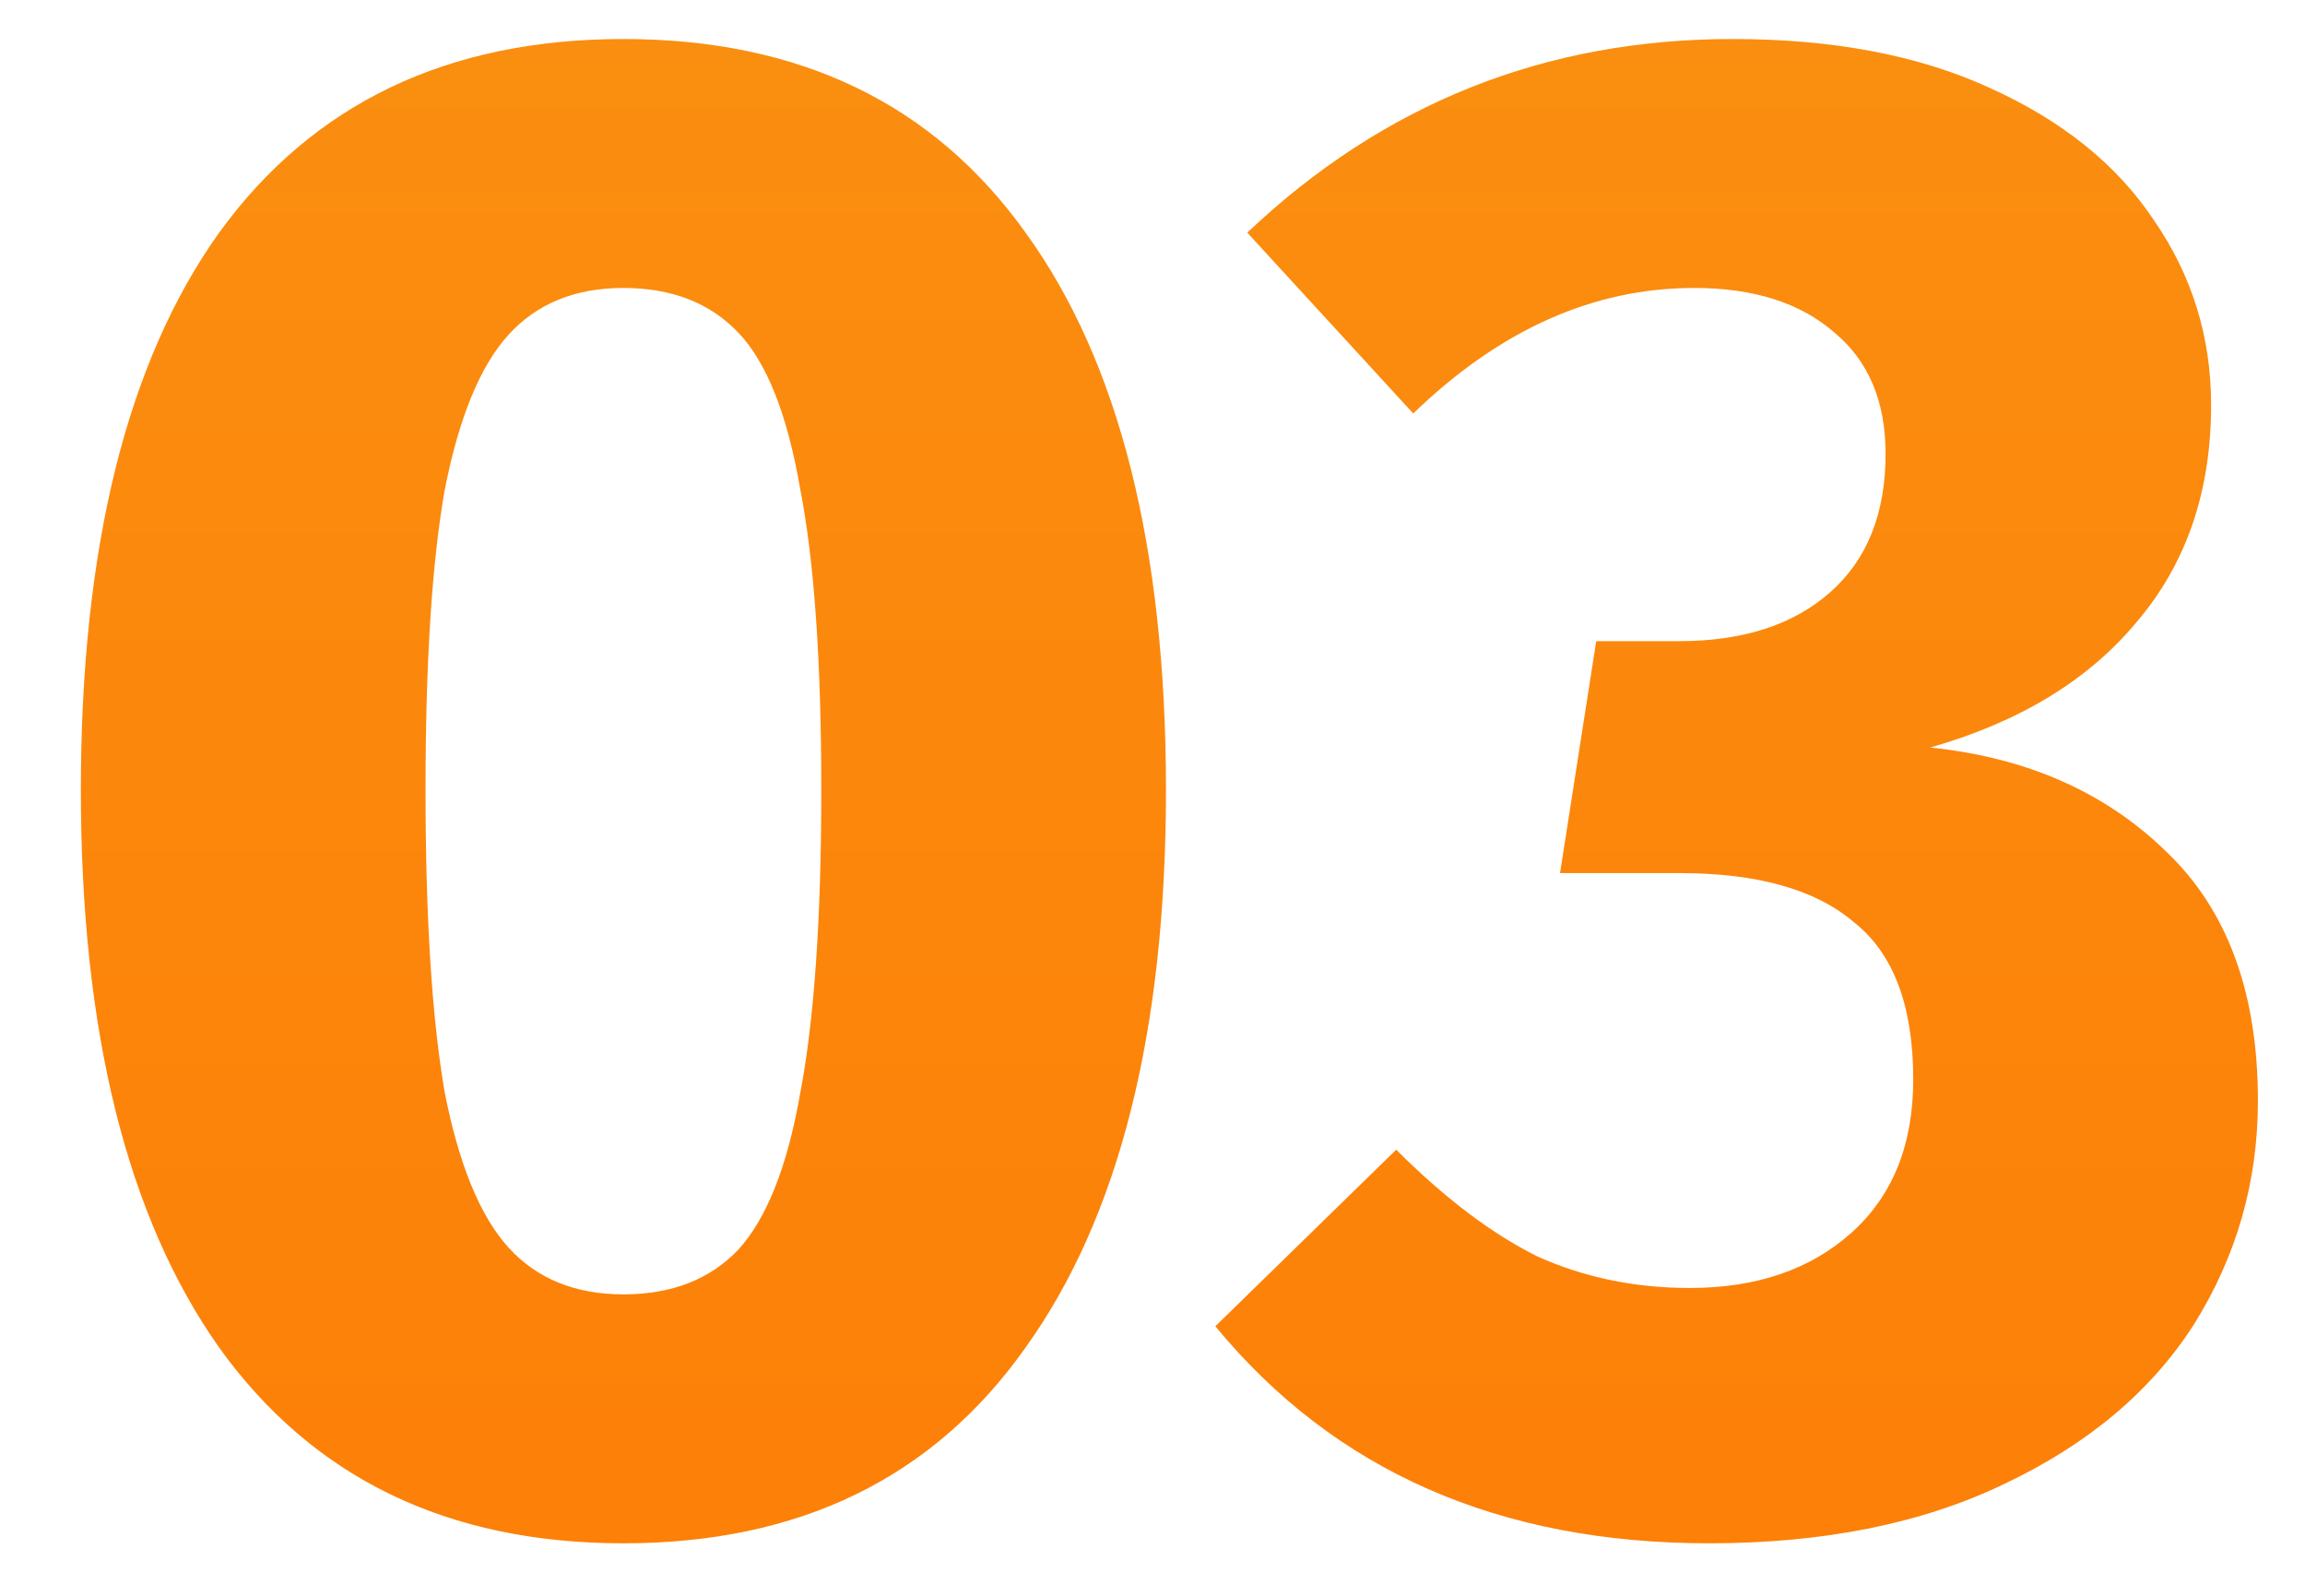<?xml version="1.0" encoding="UTF-8"?> <svg xmlns="http://www.w3.org/2000/svg" width="26" height="18" viewBox="0 0 26 18" fill="none"> <path d="M7.032 0.44C9.016 0.44 10.528 1.168 11.568 2.624C12.624 4.08 13.152 6.176 13.152 8.912C13.152 11.632 12.624 13.728 11.568 15.2C10.528 16.672 9.016 17.408 7.032 17.408C5.048 17.408 3.528 16.672 2.472 15.2C1.432 13.728 0.912 11.632 0.912 8.912C0.912 6.176 1.432 4.08 2.472 2.624C3.528 1.168 5.048 0.44 7.032 0.44ZM7.032 3.248C6.488 3.248 6.056 3.424 5.736 3.776C5.416 4.128 5.176 4.712 5.016 5.528C4.872 6.344 4.8 7.472 4.8 8.912C4.8 10.352 4.872 11.488 5.016 12.32C5.176 13.136 5.416 13.72 5.736 14.072C6.056 14.424 6.488 14.6 7.032 14.6C7.576 14.6 8.008 14.432 8.328 14.096C8.648 13.744 8.88 13.16 9.024 12.344C9.184 11.512 9.264 10.368 9.264 8.912C9.264 7.456 9.184 6.32 9.024 5.504C8.88 4.672 8.648 4.088 8.328 3.752C8.008 3.416 7.576 3.248 7.032 3.248ZM19.541 0.44C20.677 0.44 21.645 0.624 22.445 0.992C23.261 1.36 23.877 1.856 24.293 2.48C24.725 3.104 24.941 3.8 24.941 4.568C24.941 5.544 24.661 6.36 24.101 7.016C23.557 7.672 22.781 8.144 21.773 8.432C22.861 8.544 23.749 8.936 24.437 9.608C25.125 10.264 25.469 11.2 25.469 12.416C25.469 13.328 25.229 14.168 24.749 14.936C24.269 15.688 23.557 16.288 22.613 16.736C21.685 17.184 20.573 17.408 19.277 17.408C16.909 17.408 15.053 16.592 13.709 14.96L15.749 12.968C16.293 13.512 16.821 13.912 17.333 14.168C17.861 14.408 18.437 14.528 19.061 14.528C19.813 14.528 20.421 14.32 20.885 13.904C21.349 13.488 21.581 12.912 21.581 12.176C21.581 11.344 21.357 10.752 20.909 10.4C20.477 10.032 19.821 9.848 18.941 9.848H17.597L18.005 7.232H18.941C19.661 7.232 20.229 7.048 20.645 6.68C21.061 6.312 21.269 5.792 21.269 5.12C21.269 4.528 21.077 4.072 20.693 3.752C20.309 3.416 19.781 3.248 19.109 3.248C17.973 3.248 16.917 3.72 15.941 4.664L14.069 2.624C15.605 1.168 17.429 0.44 19.541 0.44Z" fill="url(#paint0_linear)"></path> <defs> <linearGradient id="paint0_linear" x1="13.5" y1="-15" x2="13.5" y2="33" gradientUnits="userSpaceOnUse"> <stop stop-color="#F89B17"></stop> <stop offset="1" stop-color="#FF7300"></stop> </linearGradient> </defs> </svg> 